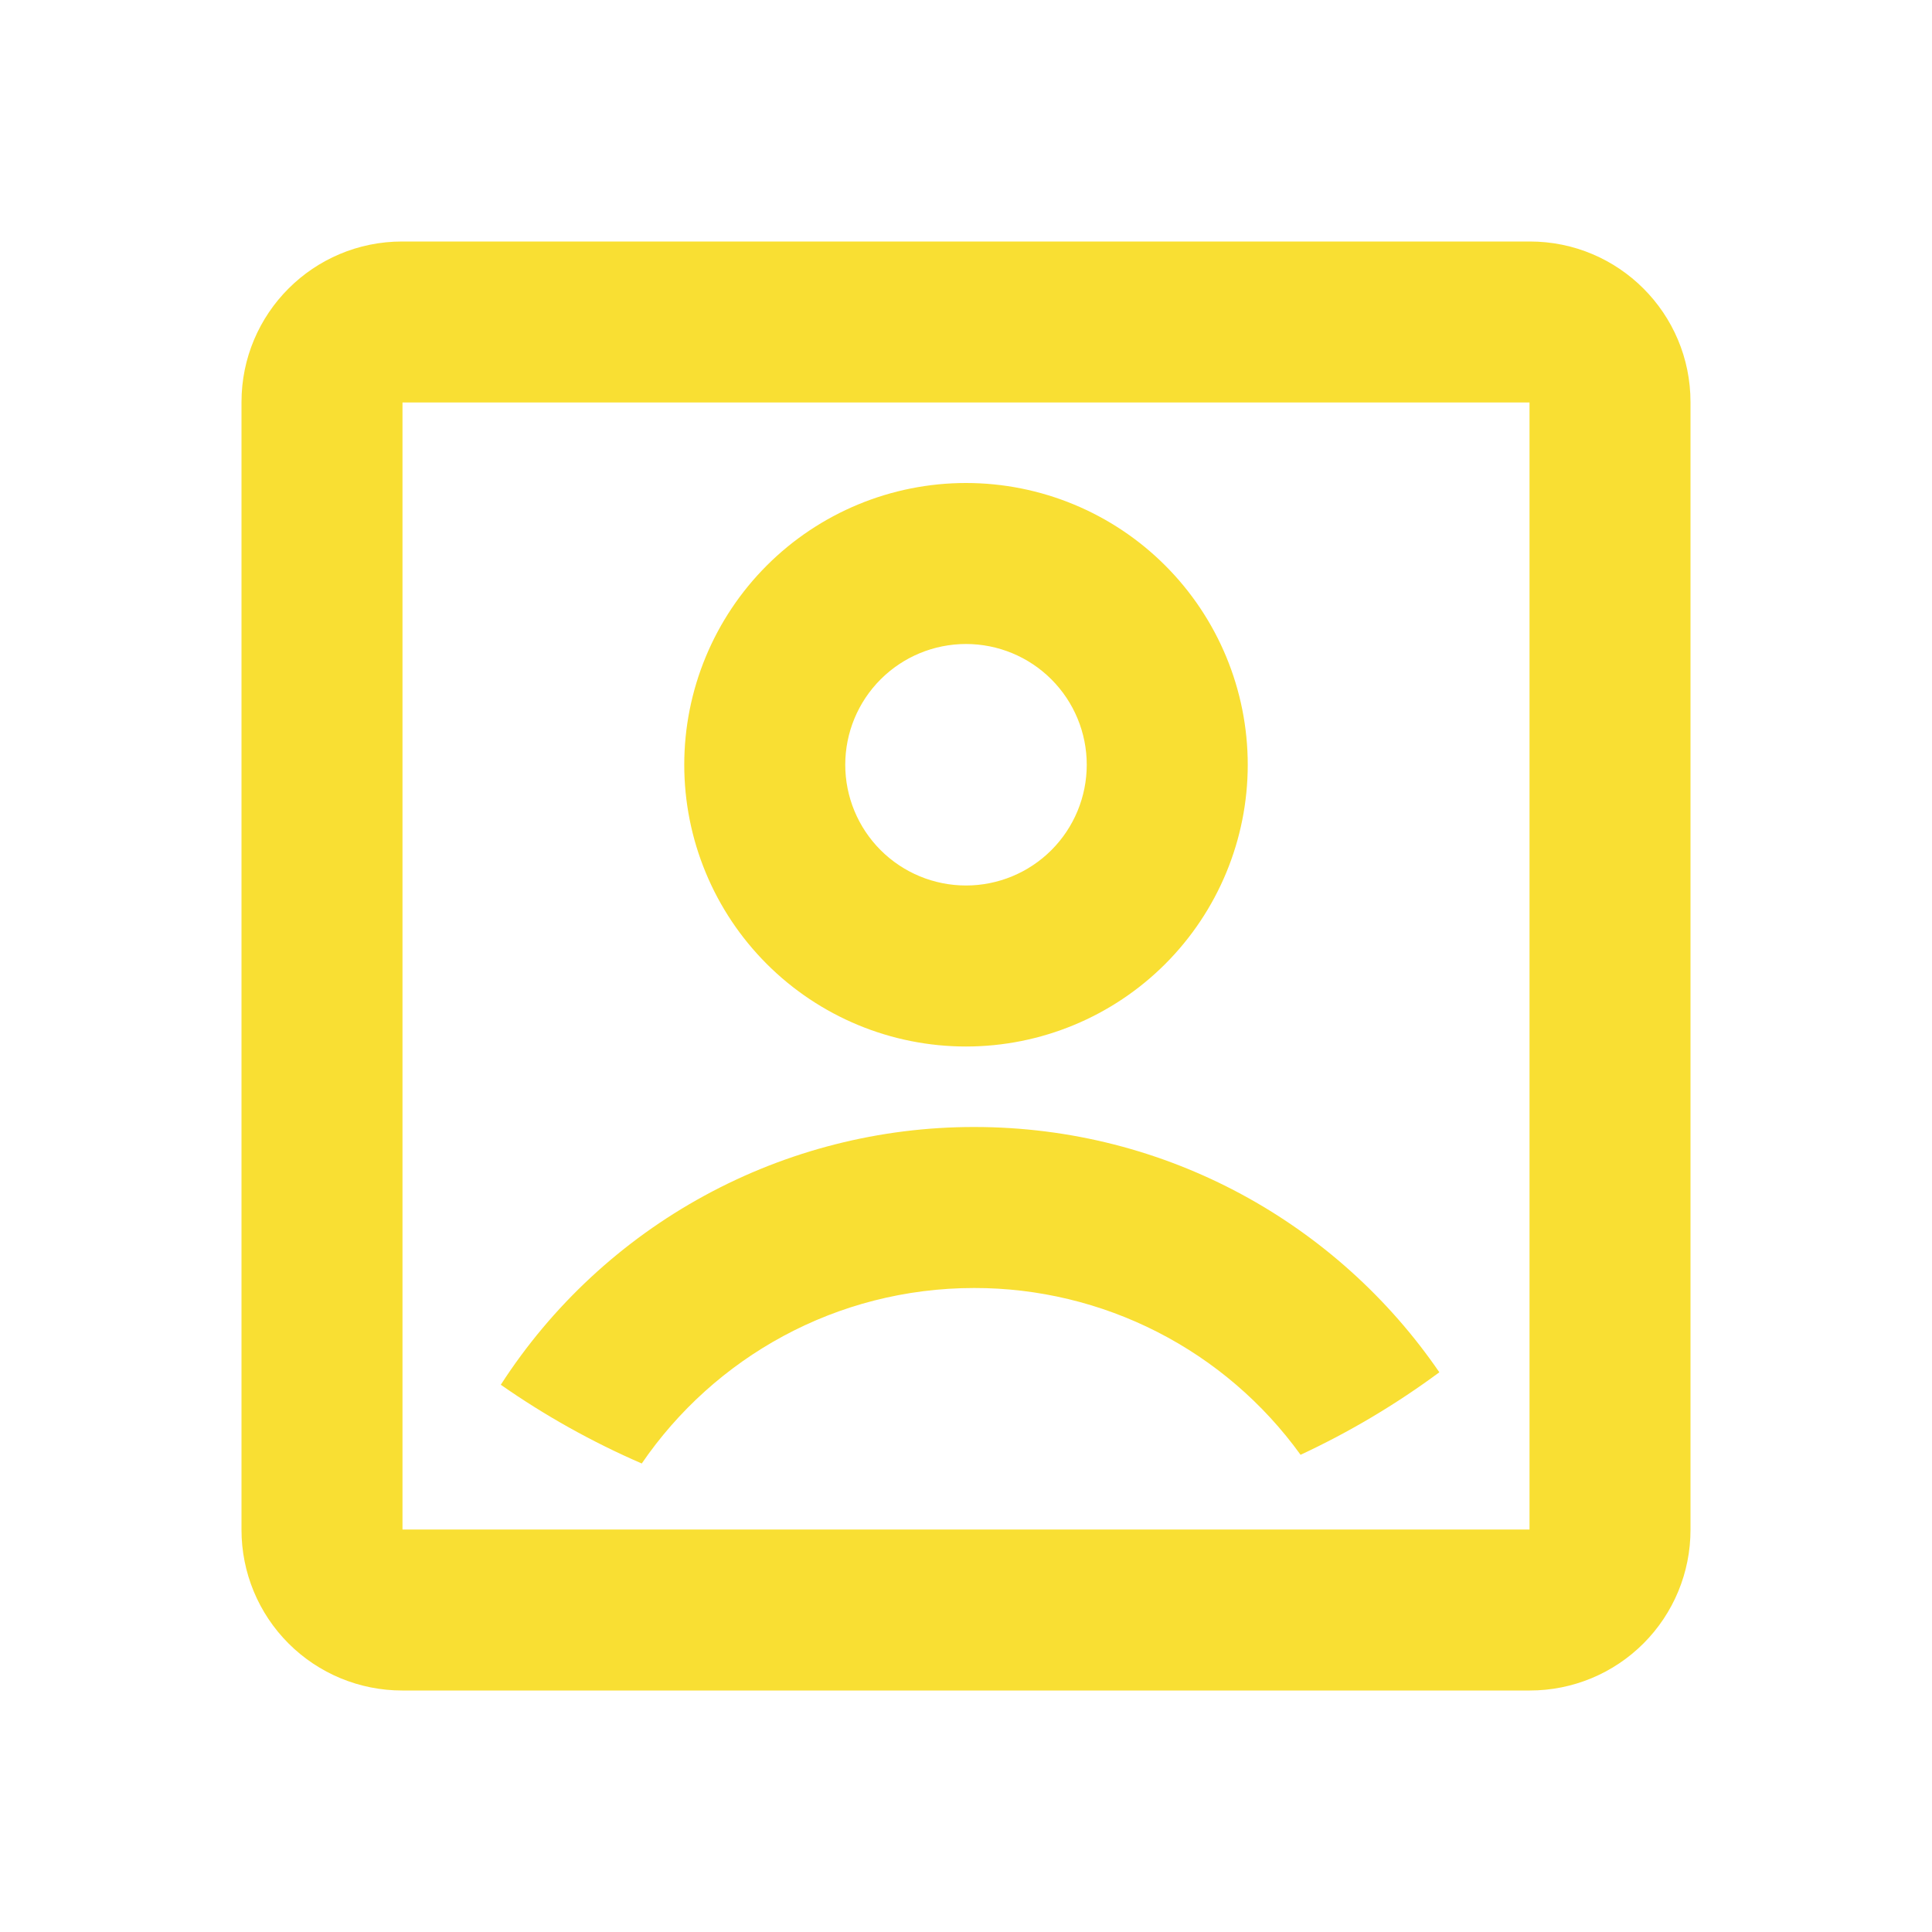 <?xml version="1.0" encoding="UTF-8"?> <svg xmlns="http://www.w3.org/2000/svg" viewBox="0 0 118.00 118.00" data-guides="{&quot;vertical&quot;:[],&quot;horizontal&quot;:[]}"><defs></defs><mask x="0" y="0" width="118" height="118" data-from-defs="true" maskUnits="userSpaceOnUse" maskContentUnits="userSpaceOnUse" id="tSvg18f3d7cbb0d"><path fill="#f9df33" width="118" height="118" id="tSvg1550c87c415" title="Rectangle 3" fill-opacity="1" stroke="none" stroke-opacity="1" d="M0 0H118V118H0Z" style="transform-origin: 59px 59px;"></path></mask><path fill="#f9df33" stroke="none" fill-opacity="1" stroke-width="1" stroke-opacity="1" id="tSvg1001e10cad5" title="Path 3" d="M14.75 24.559C14.75 19.141 19.141 14.75 24.559 14.75C47.52 14.75 70.48 14.75 93.441 14.75C98.859 14.75 103.25 19.141 103.25 24.559C103.25 47.52 103.25 70.48 103.25 93.441C103.25 96.043 102.217 98.538 100.377 100.377C98.538 102.217 96.043 103.25 93.441 103.25C70.48 103.25 47.52 103.25 24.559 103.25C21.957 103.25 19.462 102.217 17.623 100.377C15.783 98.538 14.75 96.043 14.75 93.441C14.75 70.48 14.75 47.52 14.75 24.559ZM24.583 24.583C24.583 47.528 24.583 70.472 24.583 93.417C47.528 93.417 70.472 93.417 93.417 93.417C93.417 70.472 93.417 47.528 93.417 24.583C70.472 24.583 47.528 24.583 24.583 24.583ZM39.196 89.385C36.172 88.075 33.288 86.464 30.587 84.576C33.705 79.743 37.986 75.77 43.038 73.02C48.089 70.269 53.75 68.83 59.502 68.833C71.302 68.833 81.71 74.768 87.91 83.814C85.261 85.774 82.421 87.463 79.434 88.854C77.157 85.698 74.162 83.127 70.696 81.356C67.231 79.585 63.394 78.663 59.502 78.667C51.069 78.667 43.621 82.915 39.196 89.385ZM59 63.917C56.74 63.917 54.502 63.472 52.415 62.607C50.327 61.742 48.43 60.474 46.832 58.877C45.234 57.279 43.966 55.382 43.102 53.294C42.237 51.206 41.792 48.968 41.792 46.708C41.792 44.449 42.237 42.211 43.102 40.123C43.966 38.035 45.234 36.138 46.832 34.54C48.43 32.942 50.327 31.675 52.415 30.81C54.502 29.945 56.74 29.5 59 29.5C63.564 29.5 67.941 31.313 71.168 34.54C74.395 37.767 76.208 42.144 76.208 46.708C76.208 51.272 74.395 55.649 71.168 58.877C67.941 62.104 63.564 63.917 59 63.917ZM59 54.083C60.956 54.083 62.832 53.306 64.215 51.923C65.598 50.54 66.375 48.664 66.375 46.708C66.375 44.752 65.598 42.877 64.215 41.493C62.832 40.11 60.956 39.333 59 39.333C57.044 39.333 55.168 40.11 53.785 41.493C52.402 42.877 51.625 44.752 51.625 46.708C51.625 48.664 52.402 50.54 53.785 51.923C55.168 53.306 57.044 54.083 59 54.083Z" mask="url(#tSvg18f3d7cbb0d)"></path></svg> 